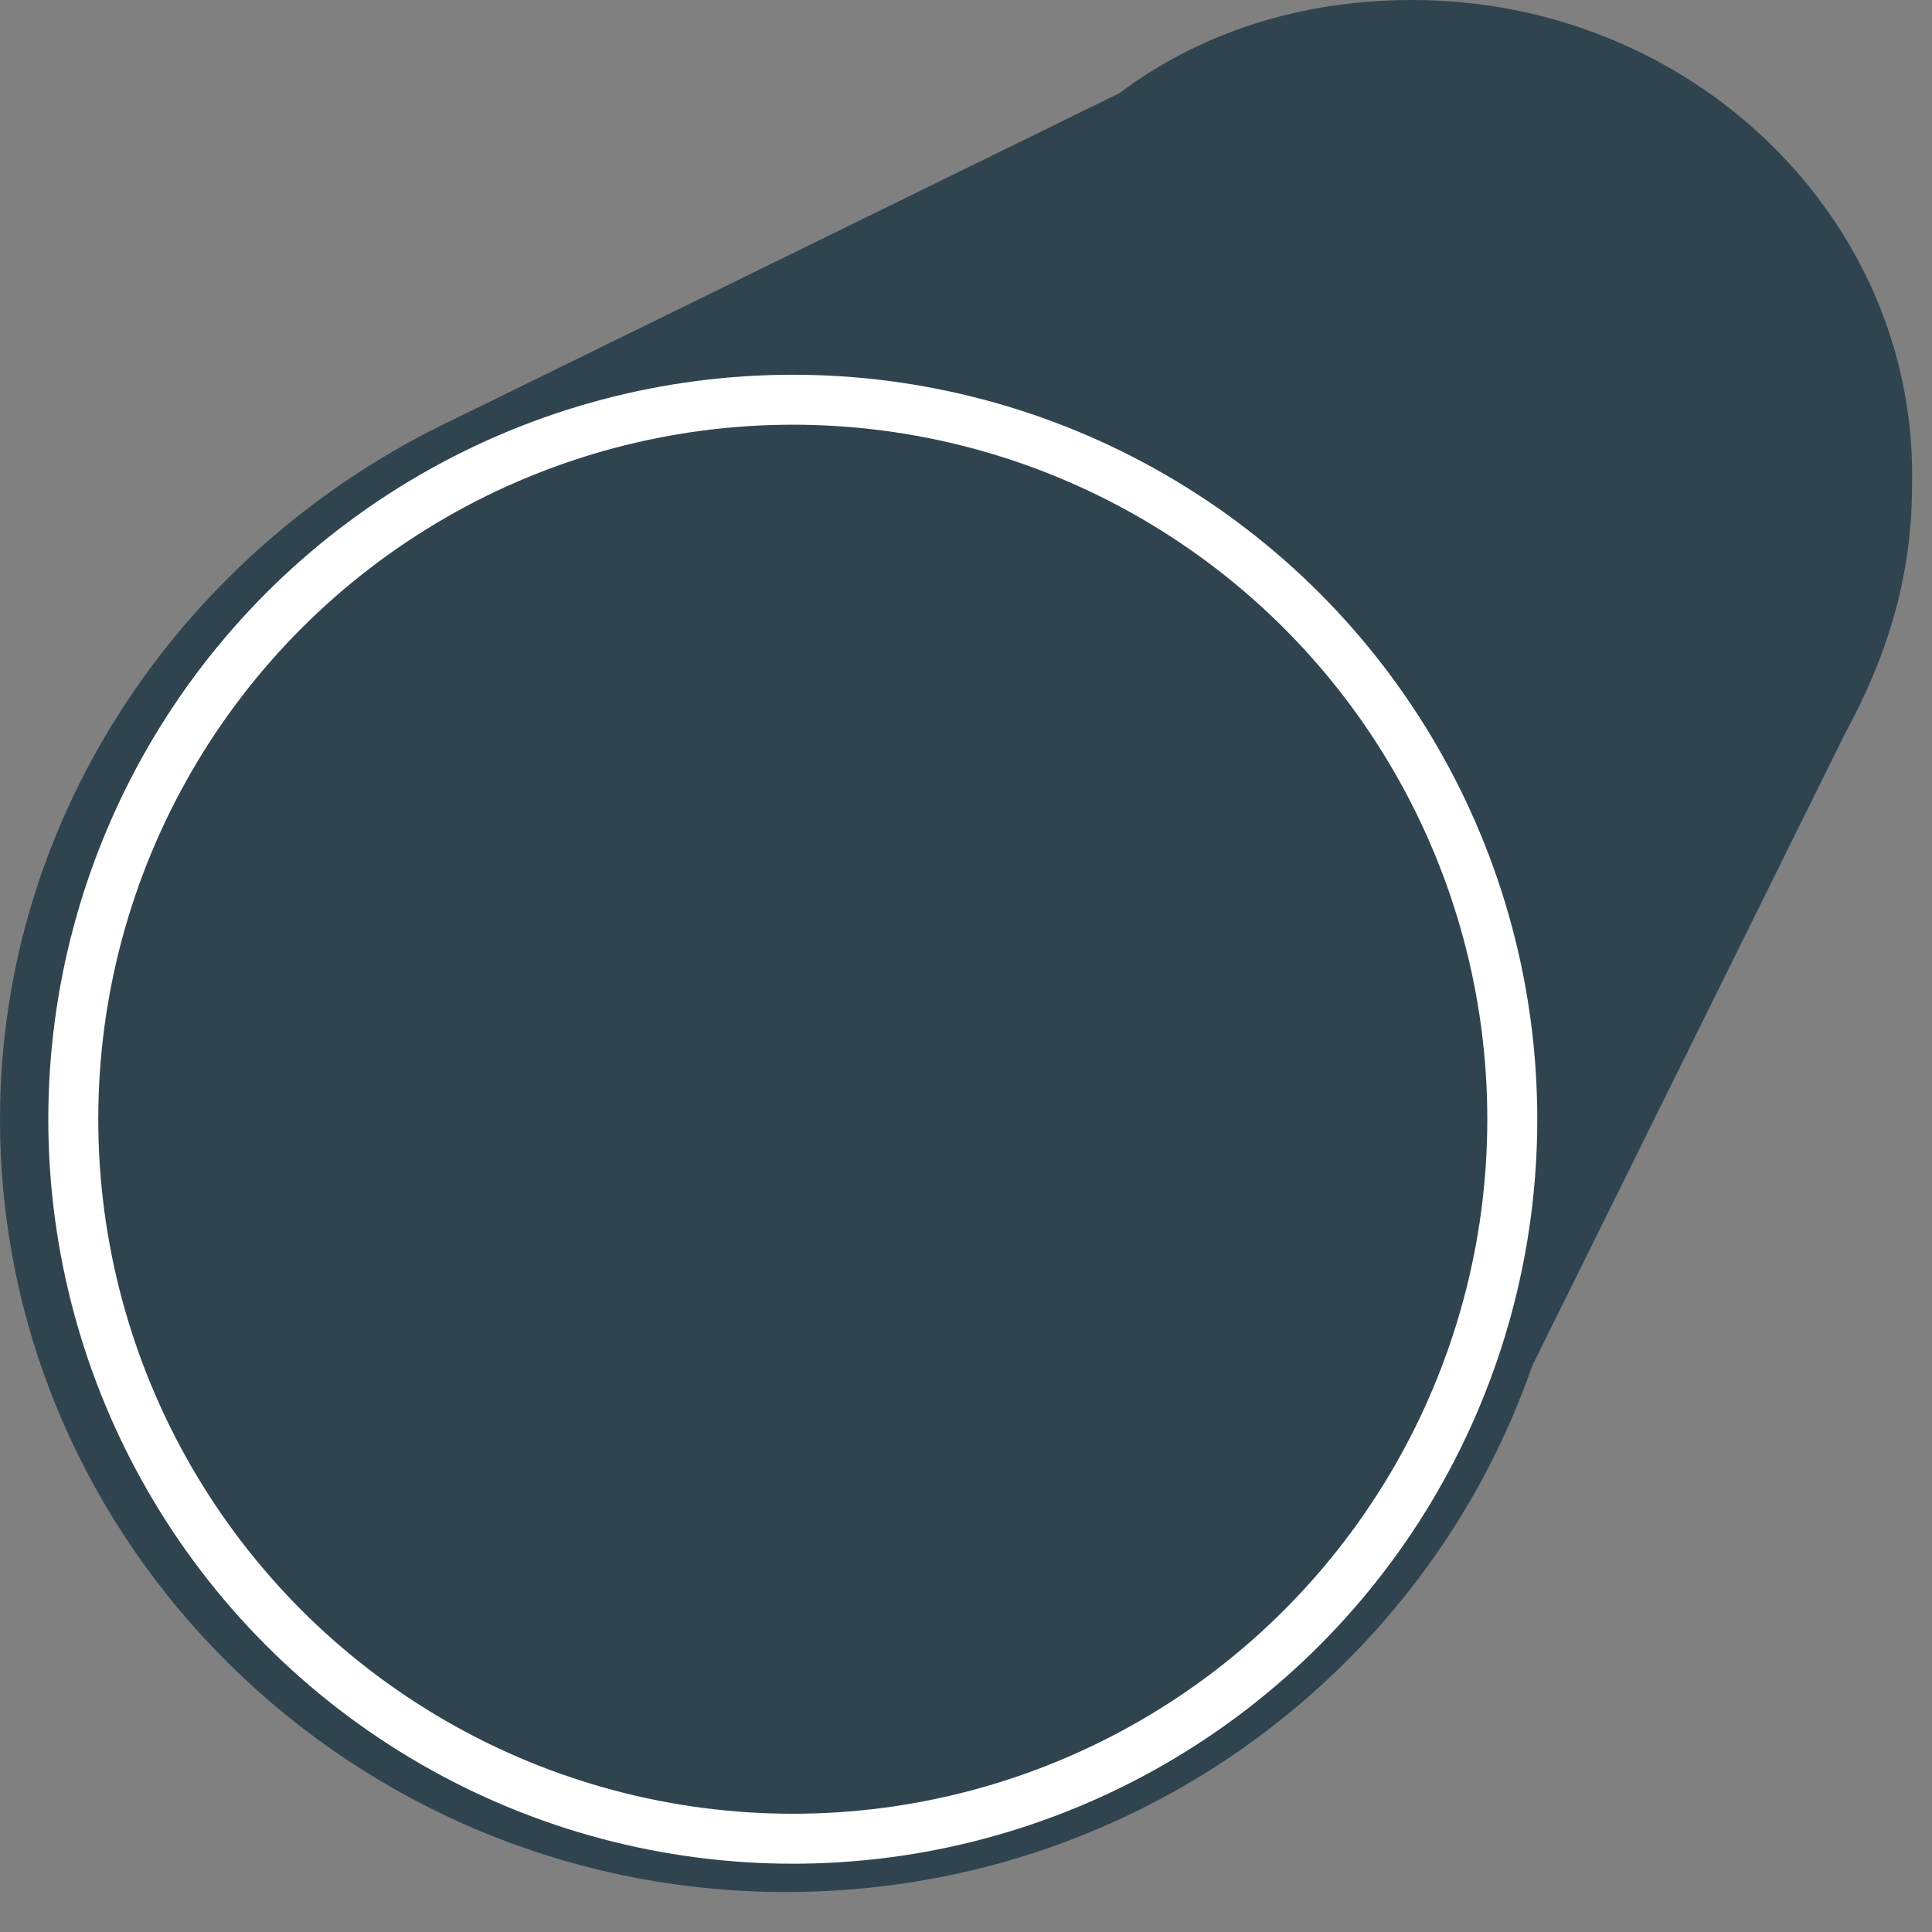 <?xml version="1.0" encoding="UTF-8"?> <!-- Generator: Adobe Illustrator 24.1.2, SVG Export Plug-In . SVG Version: 6.00 Build 0) --> <svg xmlns="http://www.w3.org/2000/svg" xmlns:xlink="http://www.w3.org/1999/xlink" version="1.1" id="Layer_1" x="0px" y="0px" viewBox="0 0 29 29" style="enable-background:new 0 0 29 29;" xml:space="preserve"><rect x="0" y="0" width="29" height="29" fill="#808080" stroke="none"/> <style type="text/css"> .st0{fill-rule:evenodd;clip-rule:evenodd;fill:#304450;} .st1{fill-rule:evenodd;clip-rule:evenodd;fill:none;stroke:#FFFFFF;stroke-width:0.75;stroke-miterlimit:10;} </style> <desc>Created with sketchtool.</desc> <g id="Page-1"> <g id="Categorie-koper" transform="translate(-237, -960)"> <path id="buis" class="st0" d="M259.2,979.8c-1.3,4.4-5.5,7.6-10.5,7.6c-6,0-10.9-4.8-10.9-10.7c0-4.4,2.8-8.2,6.7-9.9 c1.3-0.5,2.8-0.8,4.3-0.8c0.7,0,1.4,0.1,2,0.2c4.4,0.8,7.9,4.2,8.7,8.5c0.1,0.6,0.2,1.3,0.2,2 C259.7,977.8,259.5,978.8,259.2,979.8 M258.2,960c-1.7,0-3.2,0.5-4.4,1.4l-10,4.9c-4,1.9-6.8,5.9-6.8,10.5 c0,6.4,5.3,11.6,11.8,11.6c5.2,0,9.6-3.3,11.2-7.9l4.7-9.5c0.6-1.1,1-2.3,1-3.7C265.8,963.3,262.4,960,258.2,960"></path> </g> </g> <circle class="st0" cx="11.7" cy="16.7" r="10.9"></circle> <circle class="st1" cx="11.9" cy="16.8" r="10.8"></circle> </svg> 